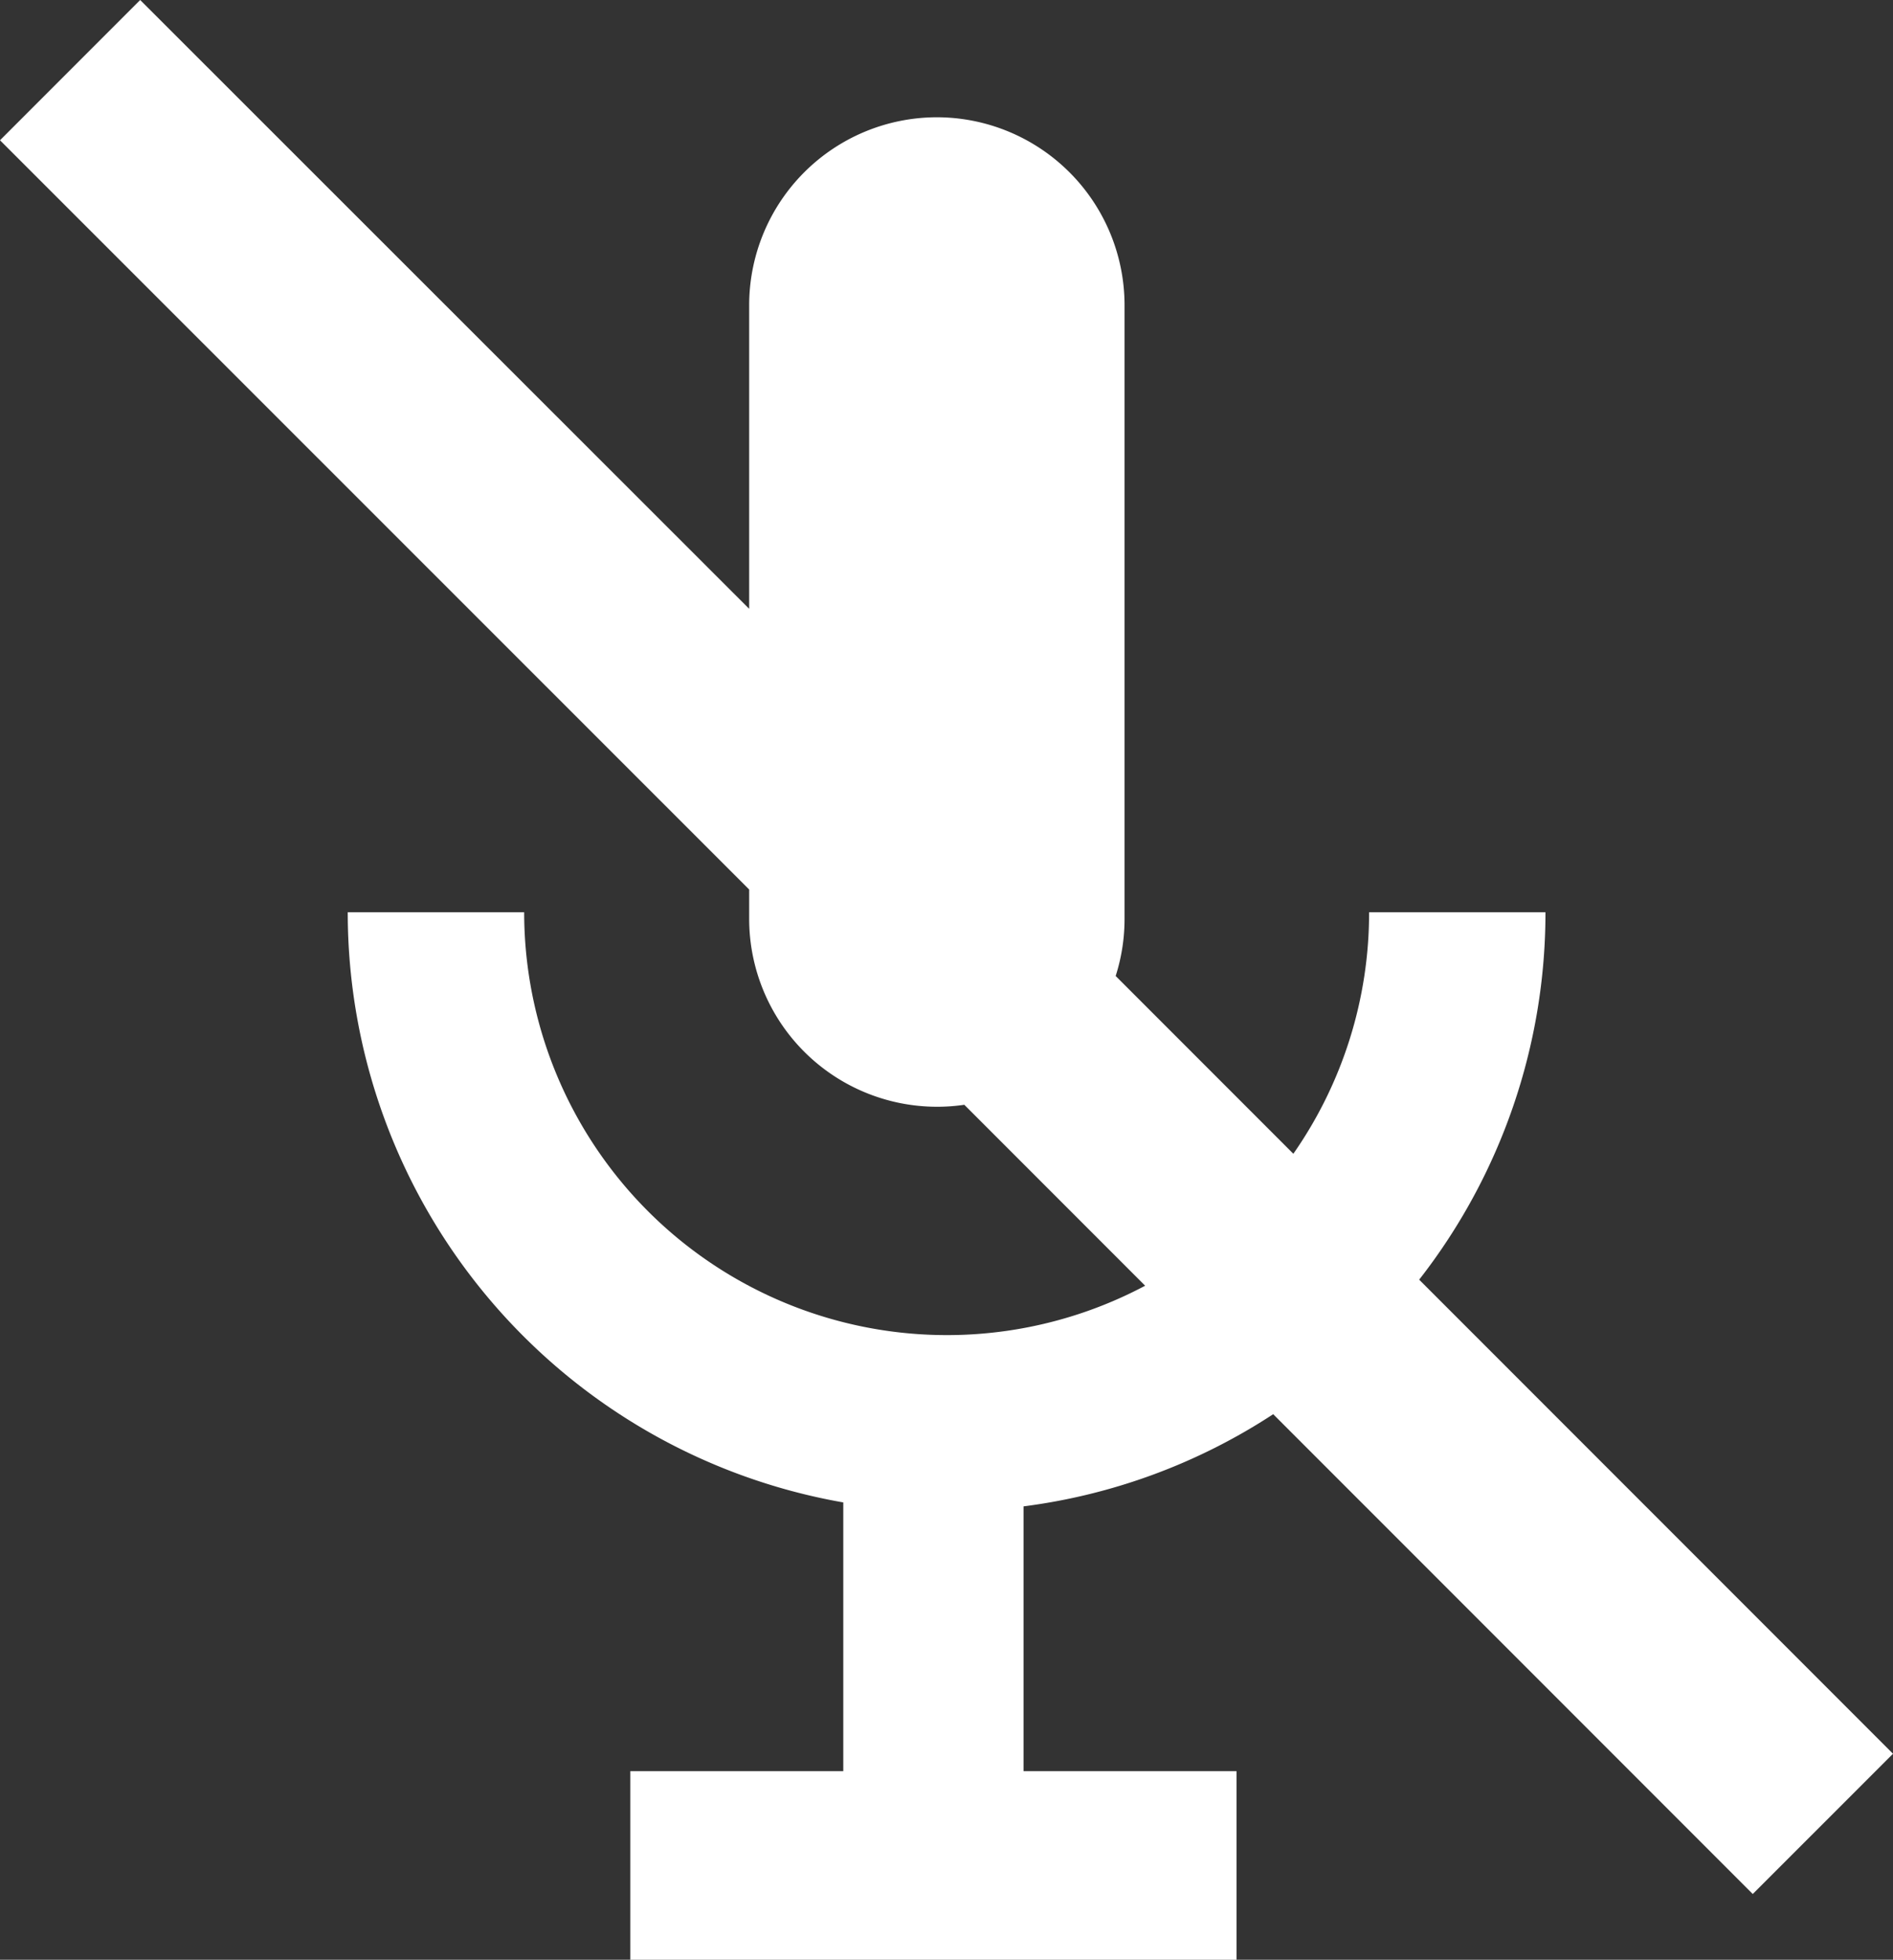 <svg id="Layer_3" data-name="Layer 3" xmlns="http://www.w3.org/2000/svg" viewBox="0 0 287.65 297.62"><rect x="0" y="0" width="287.65" height="297.62" fill="#333333" stroke="none"/><defs><style>.cls-1{fill:#fff;}.cls-2{fill:none;}</style></defs><path class="cls-1" d="M129,12.42" transform="translate(-8.16 -2.54)"/><path class="cls-2" d="M14,205.33" transform="translate(-8.16 -2.54)"/><path class="cls-1" d="M201.63,217.31l72.87,72.87,21.31-21.3-72-72A90.53,90.53,0,0,0,243,141.08H216.2a63.92,63.92,0,0,1-11.51,36.68l-27-27a28.39,28.39,0,0,0,1.35-8.7V48.9A28.55,28.55,0,0,0,150.5,20.35h0A28.55,28.55,0,0,0,122,48.9V95L29.46,2.54,8.16,23.84,122,137.63v4.44a28.55,28.55,0,0,0,28.55,28.55h0a28.22,28.22,0,0,0,4.14-.3l27.48,27.48a64.24,64.24,0,0,1-94.36-56.72H61a91,91,0,0,0,75.3,89.63v40.81H103.94v28.64h92.12V271.52H163.69V231.31A90.22,90.22,0,0,0,201.63,217.31Z" transform="translate(-8.16 -2.54)"/></svg>